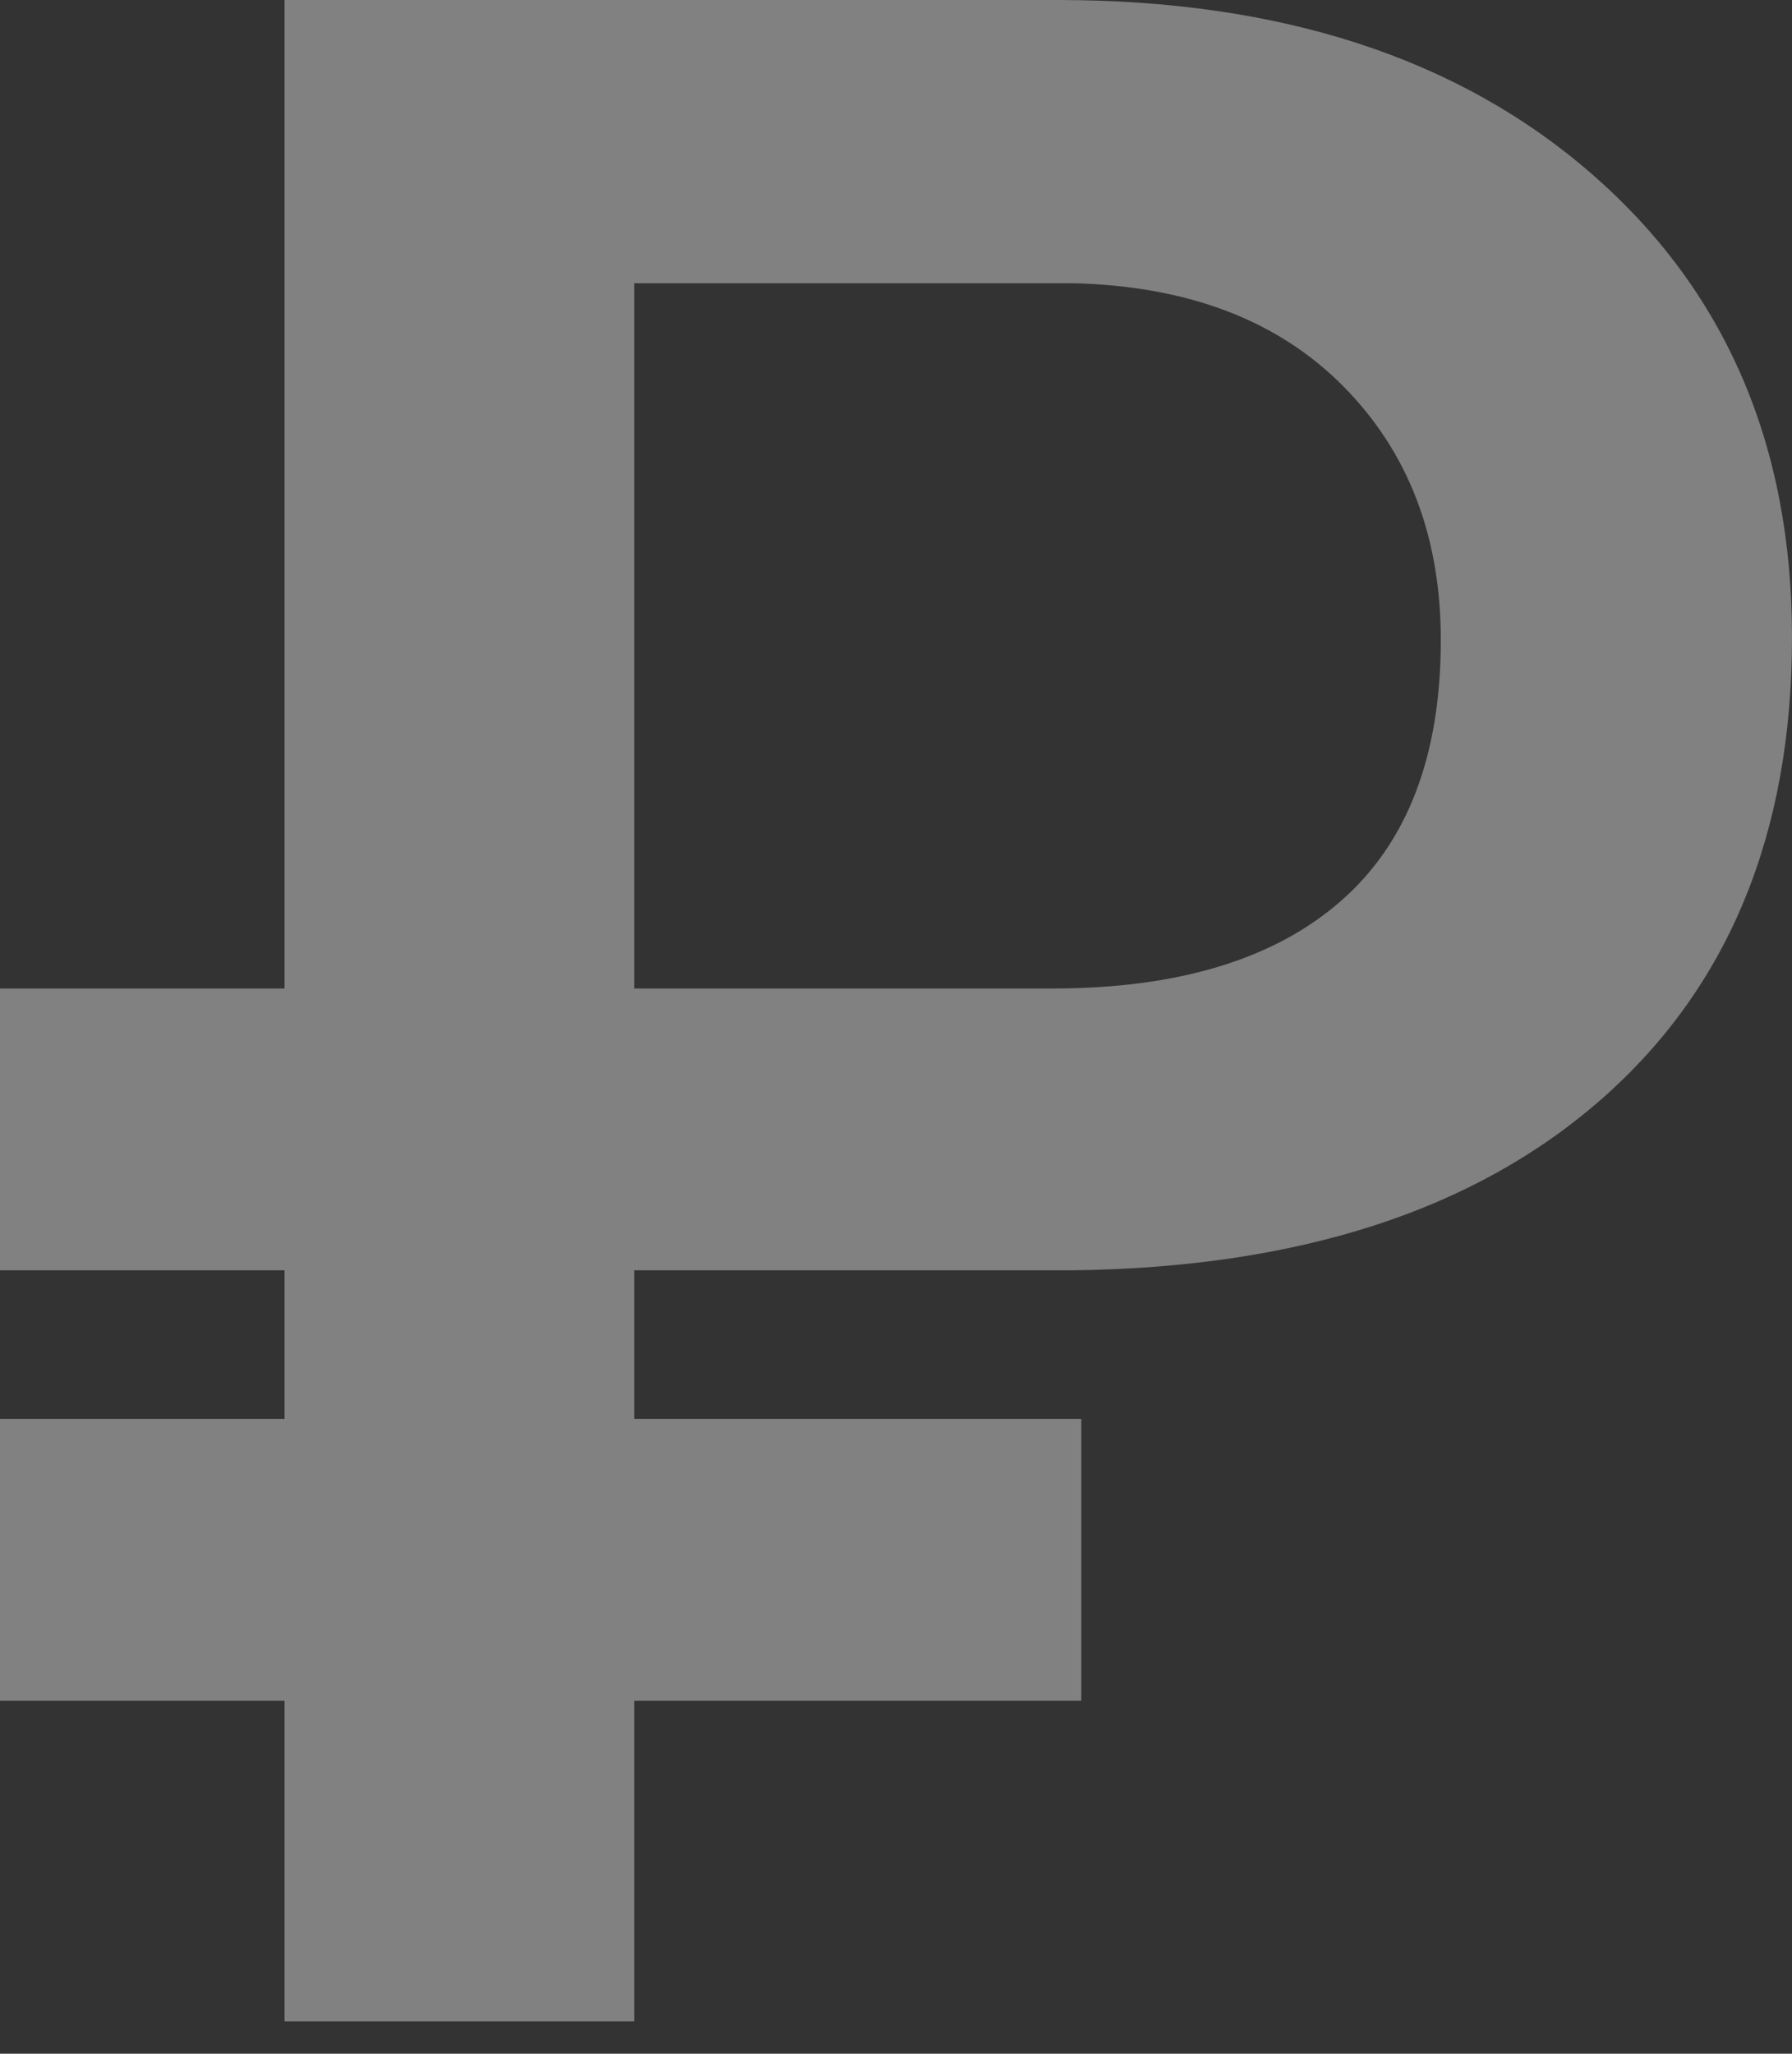 <svg width="48" height="55" viewBox="0 0 48 55" fill="none" xmlns="http://www.w3.org/2000/svg">
<rect x="0" y="0" width="48" height="55" fill="#333333" stroke="none"/>
<path fill-rule="evenodd" clip-rule="evenodd" d="M28.964 45.546H16.991V54.135H7.622V45.546H0V37.998H7.622V34.02H0V26.473H7.622V0H28.331C34.305 0 39.077 1.555 42.646 4.666C46.215 7.777 48 11.91 48 17.066C48 22.321 46.302 26.442 42.906 29.428C39.51 32.415 34.789 33.946 28.741 34.02H16.991V37.998H28.964V45.546ZM16.991 26.473H28.183C31.554 26.473 34.132 25.692 35.916 24.13C37.701 22.569 38.593 20.239 38.593 17.14C38.593 14.364 37.72 12.096 35.972 10.336C34.225 8.576 31.814 7.659 28.741 7.585H16.991V26.473Z" fill="#F5F5F5" fill-opacity="0.4"/>
</svg>
